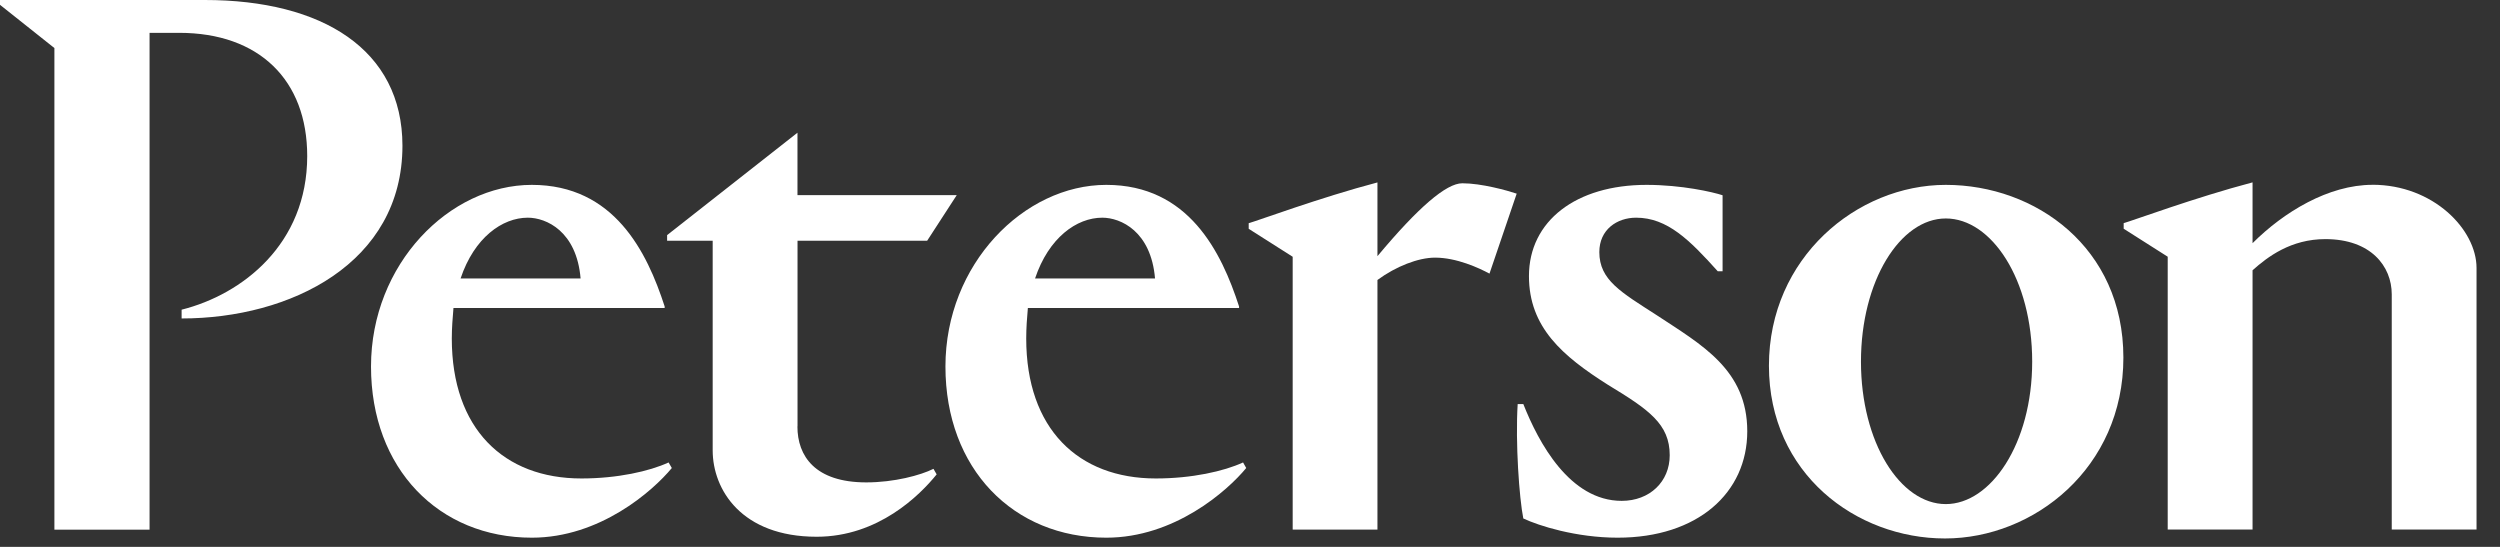 <?xml version="1.0" encoding="UTF-8"?> <svg xmlns="http://www.w3.org/2000/svg" width="96" height="21" viewBox="0 0 96 21" fill="none"><rect x="0" y="0" width="96" height="21" fill="#333333" stroke="none"/><g id="Peterson Logo"><path fill-rule="evenodd" clip-rule="evenodd" d="M25.674 17.758C24.937 18.097 23.709 18.373 22.326 18.373C19.346 18.373 17.349 16.468 17.349 12.997C17.349 12.598 17.382 12.198 17.413 11.828H25.523V11.768C24.847 9.679 23.585 7.099 20.422 7.099C17.259 7.099 14.247 10.139 14.247 14.073C14.247 18.007 16.858 20.647 20.422 20.647C23.033 20.647 25.06 18.863 25.798 17.972L25.674 17.758ZM20.268 8.359C20.977 8.359 22.143 8.88 22.295 10.694H17.686C18.21 9.127 19.286 8.359 20.268 8.359Z" fill="white"></path><path fill-rule="evenodd" clip-rule="evenodd" d="M30.621 16.376C30.621 17.512 31.297 18.524 33.265 18.524C34.339 18.524 35.354 18.249 35.845 18.003L35.968 18.216C35.323 19.015 33.725 20.611 31.361 20.611C28.472 20.611 27.367 18.8 27.367 17.294V9.244H25.617V9.028L30.623 5.096V7.493H36.739L35.603 9.244H30.625V16.372L30.621 16.376Z" fill="white"></path><path fill-rule="evenodd" clip-rule="evenodd" d="M47.734 17.758C46.997 18.097 45.766 18.373 44.384 18.373C41.405 18.373 39.407 16.468 39.407 12.997C39.407 12.598 39.437 12.198 39.47 11.828H47.58V11.768C46.904 9.679 45.643 7.099 42.482 7.099C39.321 7.099 36.305 10.139 36.305 14.073C36.305 18.007 38.916 20.647 42.482 20.647C45.09 20.647 47.12 18.863 47.855 17.972L47.734 17.758ZM42.328 8.359C43.034 8.359 44.201 8.88 44.353 10.694H39.746C40.27 9.127 41.344 8.359 42.328 8.359Z" fill="white"></path><path fill-rule="evenodd" clip-rule="evenodd" d="M66.147 7.498V10.417H65.962C64.885 9.219 64.027 8.359 62.827 8.359C62.089 8.359 61.414 8.819 61.414 9.679C61.414 10.754 62.241 11.216 63.624 12.107C65.345 13.243 67.095 14.197 67.095 16.561C67.095 18.925 65.191 20.647 62.118 20.647C60.522 20.647 59.078 20.186 58.495 19.909C58.34 19.143 58.186 16.99 58.279 15.515H58.495C59.078 16.99 60.276 19.233 62.274 19.233C63.349 19.233 64.117 18.496 64.117 17.481C64.117 16.284 63.318 15.731 61.75 14.78C60 13.673 58.712 12.568 58.712 10.602C58.712 8.482 60.524 7.099 63.227 7.099C64.579 7.099 65.779 7.375 66.147 7.498Z" fill="white"></path><path fill-rule="evenodd" clip-rule="evenodd" d="M74.719 7.099C71.309 7.099 67.927 9.895 67.927 14.043C67.927 18.19 71.278 20.677 74.688 20.677C78.098 20.677 81.538 17.972 81.538 13.734C81.538 9.497 78.157 7.099 74.719 7.099ZM74.719 19.357C72.969 19.357 71.461 16.99 71.461 13.886C71.461 10.782 72.969 8.389 74.719 8.389C76.469 8.389 78.036 10.723 78.036 13.886C78.036 17.049 76.44 19.357 74.719 19.357Z" fill="white"></path><path fill-rule="evenodd" clip-rule="evenodd" d="M7.863 0H0V0.185L2.089 1.845V20.338H5.743V1.261H6.881C9.952 1.261 11.797 3.075 11.797 5.992C11.797 9.371 9.307 11.306 6.974 11.892V12.229C11.152 12.229 15.454 10.109 15.454 5.594C15.451 1.906 12.38 0 7.863 0Z" fill="white"></path><path fill-rule="evenodd" clip-rule="evenodd" d="M52.894 9.831V7.005C50.684 7.588 48.287 8.48 47.95 8.57V8.786L49.639 9.86V20.336H52.894V10.751C53.601 10.23 54.462 9.893 55.107 9.893C55.934 9.893 56.797 10.291 57.196 10.507L58.241 7.436C57.872 7.313 56.89 7.038 56.152 7.038C55.538 7.038 54.464 7.958 52.897 9.833L52.894 9.831Z" fill="white"></path><path fill-rule="evenodd" clip-rule="evenodd" d="M91.103 7.097C89.415 7.097 87.696 8.141 86.498 9.338V7.003C84.286 7.586 81.888 8.477 81.549 8.568V8.783L83.24 9.858V20.334H86.498V10.379C87.081 9.858 87.971 9.182 89.294 9.182C91.044 9.182 91.843 10.227 91.843 11.302V20.334H95.099V10.289C95.099 8.814 93.437 7.095 91.103 7.095" fill="white"></path></g></svg> 